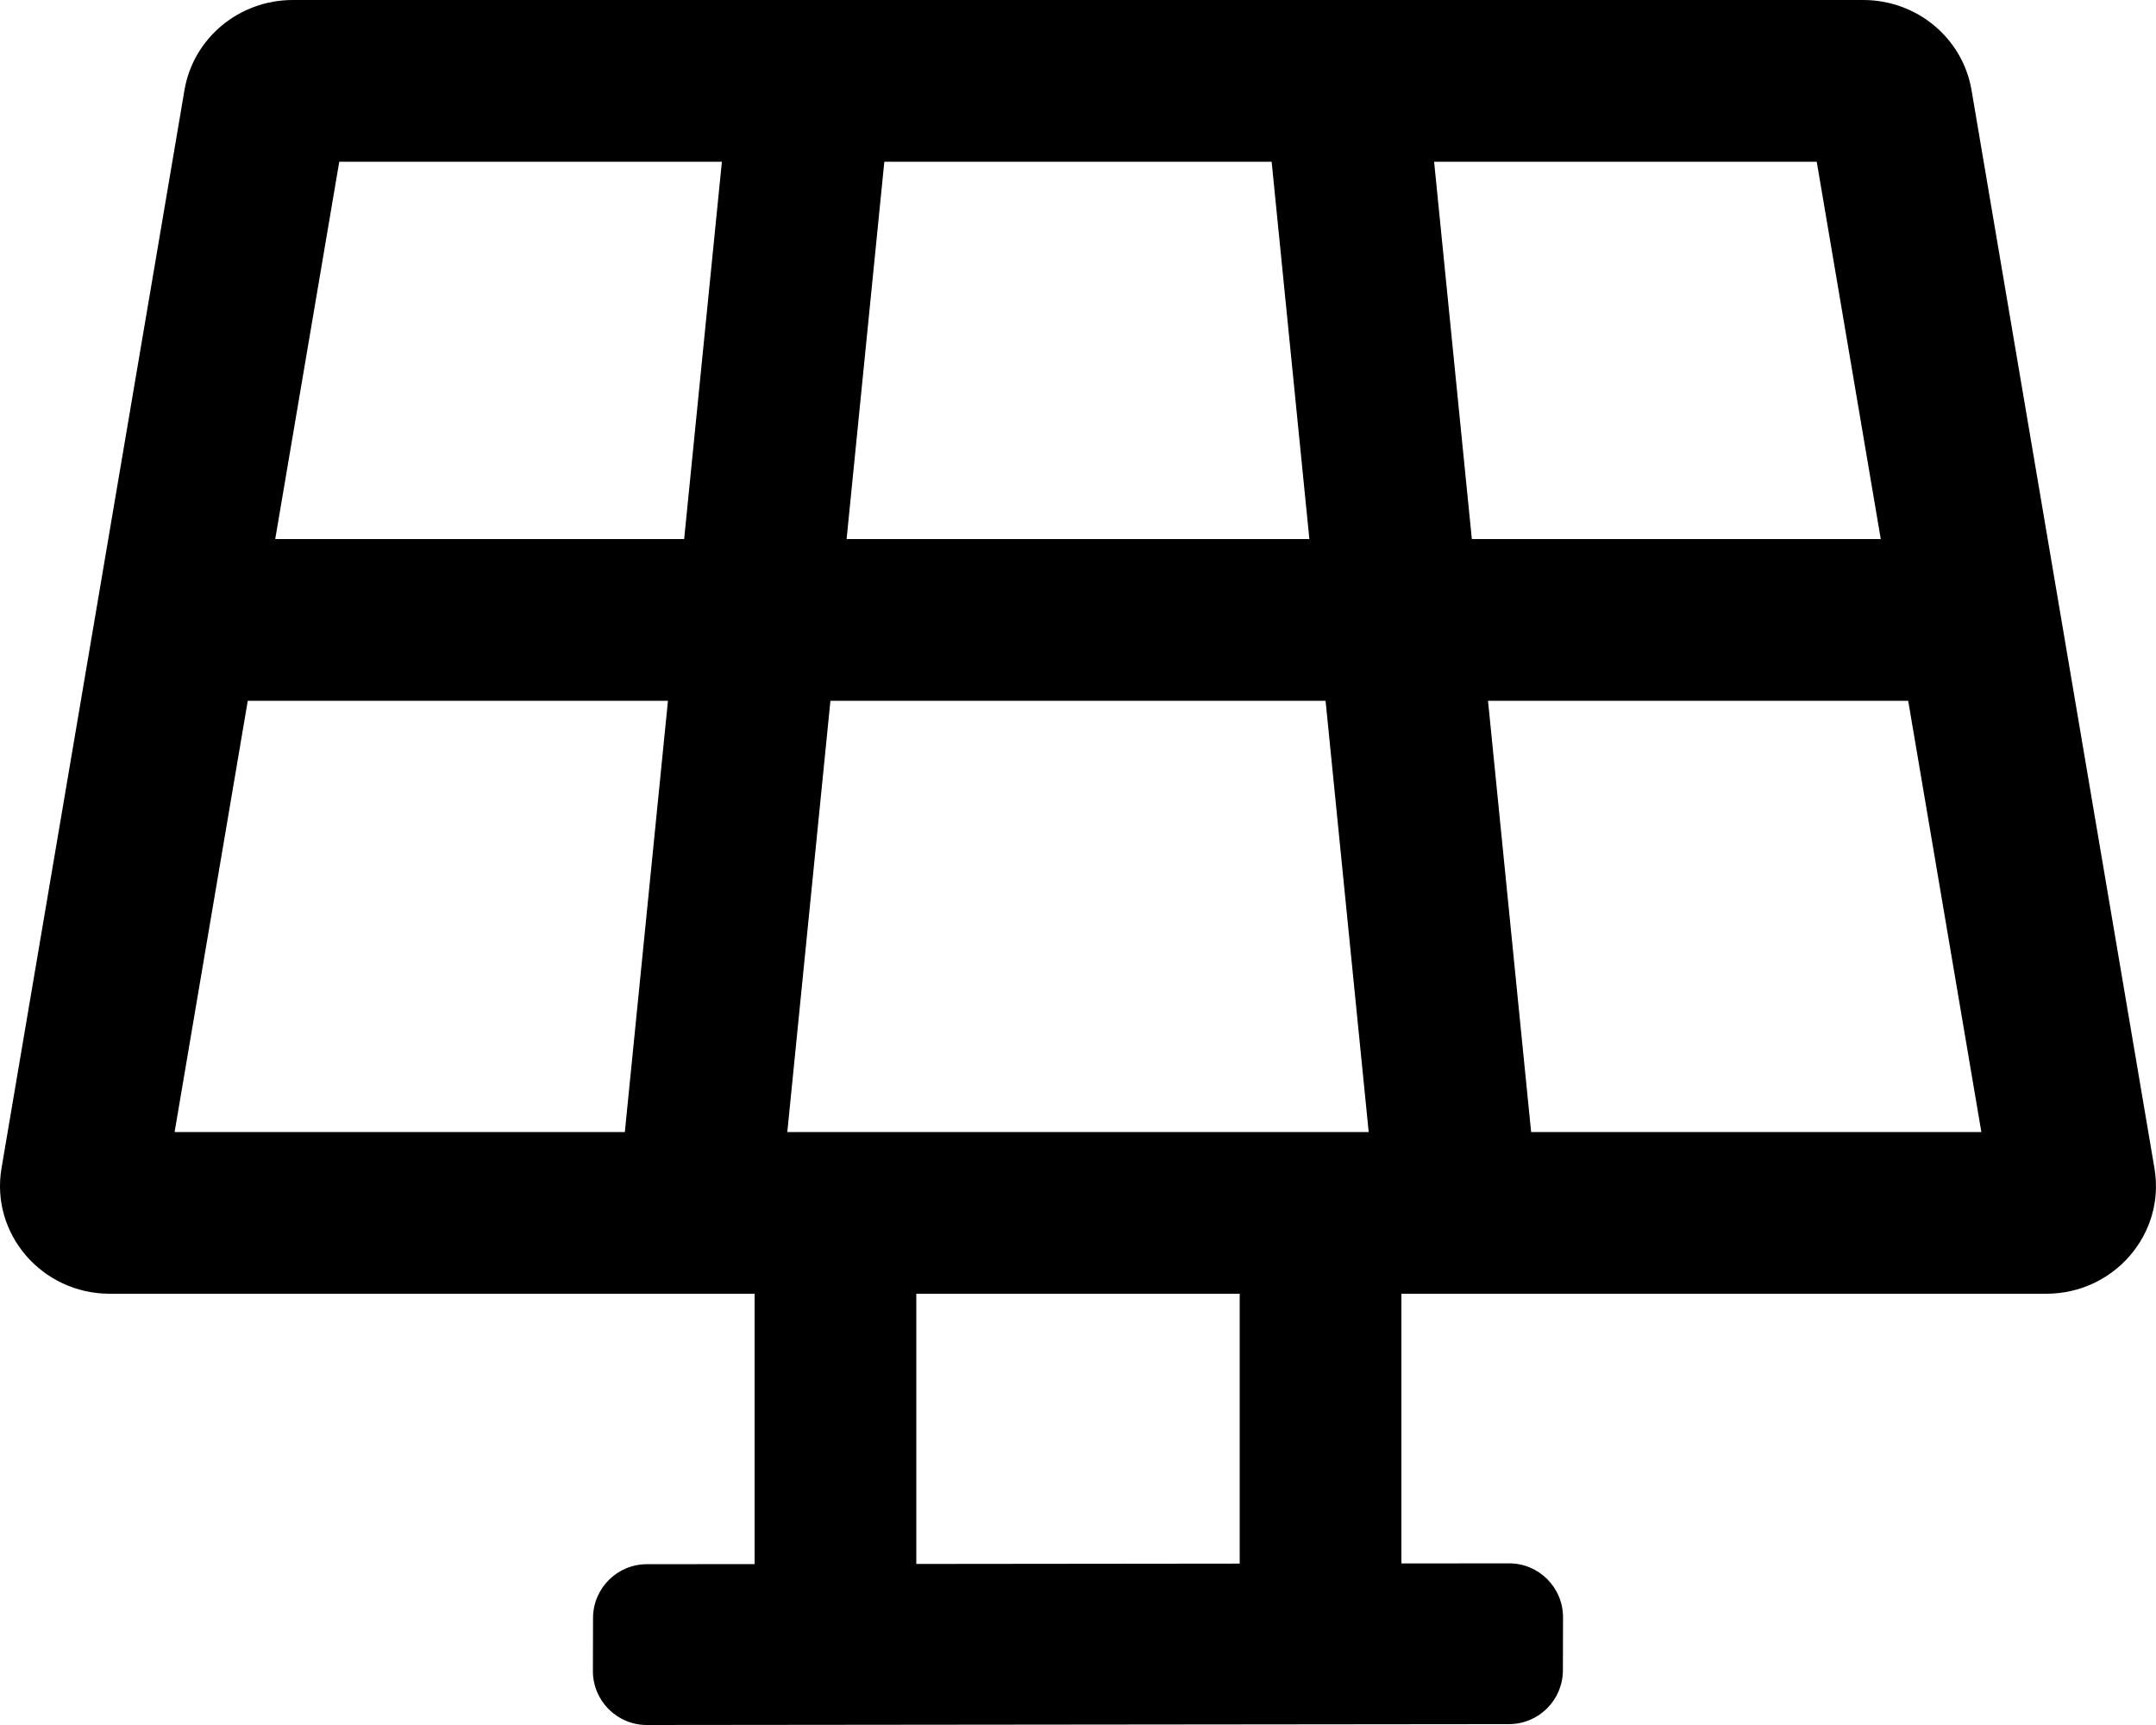 <svg xmlns="http://www.w3.org/2000/svg" viewBox="0 0 640 512">
<!--
Font Awesome Pro 5.15.0 by @fontawesome - https://fontawesome.com
License - https://fontawesome.com/license (Commercial License)
-->
<path d="M585.24 26.74C582.62 11.31 569.02 0 553.09 0H86.91C70.98 0 57.38 11.31 54.76 26.74l-54.31 320C-2.86 366.24 12.46 384 32.6 384H224v80.24l-31.98.03c-8.82.01-15.97 7.16-15.98 15.98l-.04 15.73c-.01 8.85 7.17 16.03 16.02 16.02l255.94-.26c8.82-.01 15.97-7.16 15.98-15.98l.04-15.72c.01-8.85-7.17-16.03-16.02-16.02l-31.96.03V384h191.4c20.14 0 35.46-17.76 32.14-37.26l-54.3-320zM558.3 160H436.91l-11.2-112h113.58l19.01 112zm-306.99 0l11.2-112h114.97l11.2 112H251.31zm142.18 48l12.8 128H233.71l12.8-128h146.98zM100.71 48h113.58l-11.2 112H81.7l19.01-112zM73.55 208h124.73l-12.8 128H51.83l21.72-128zM368 464.1l-96 .1V384h96v80.1zM454.51 336l-12.8-128h124.73l21.72 128H454.51z"/></svg>